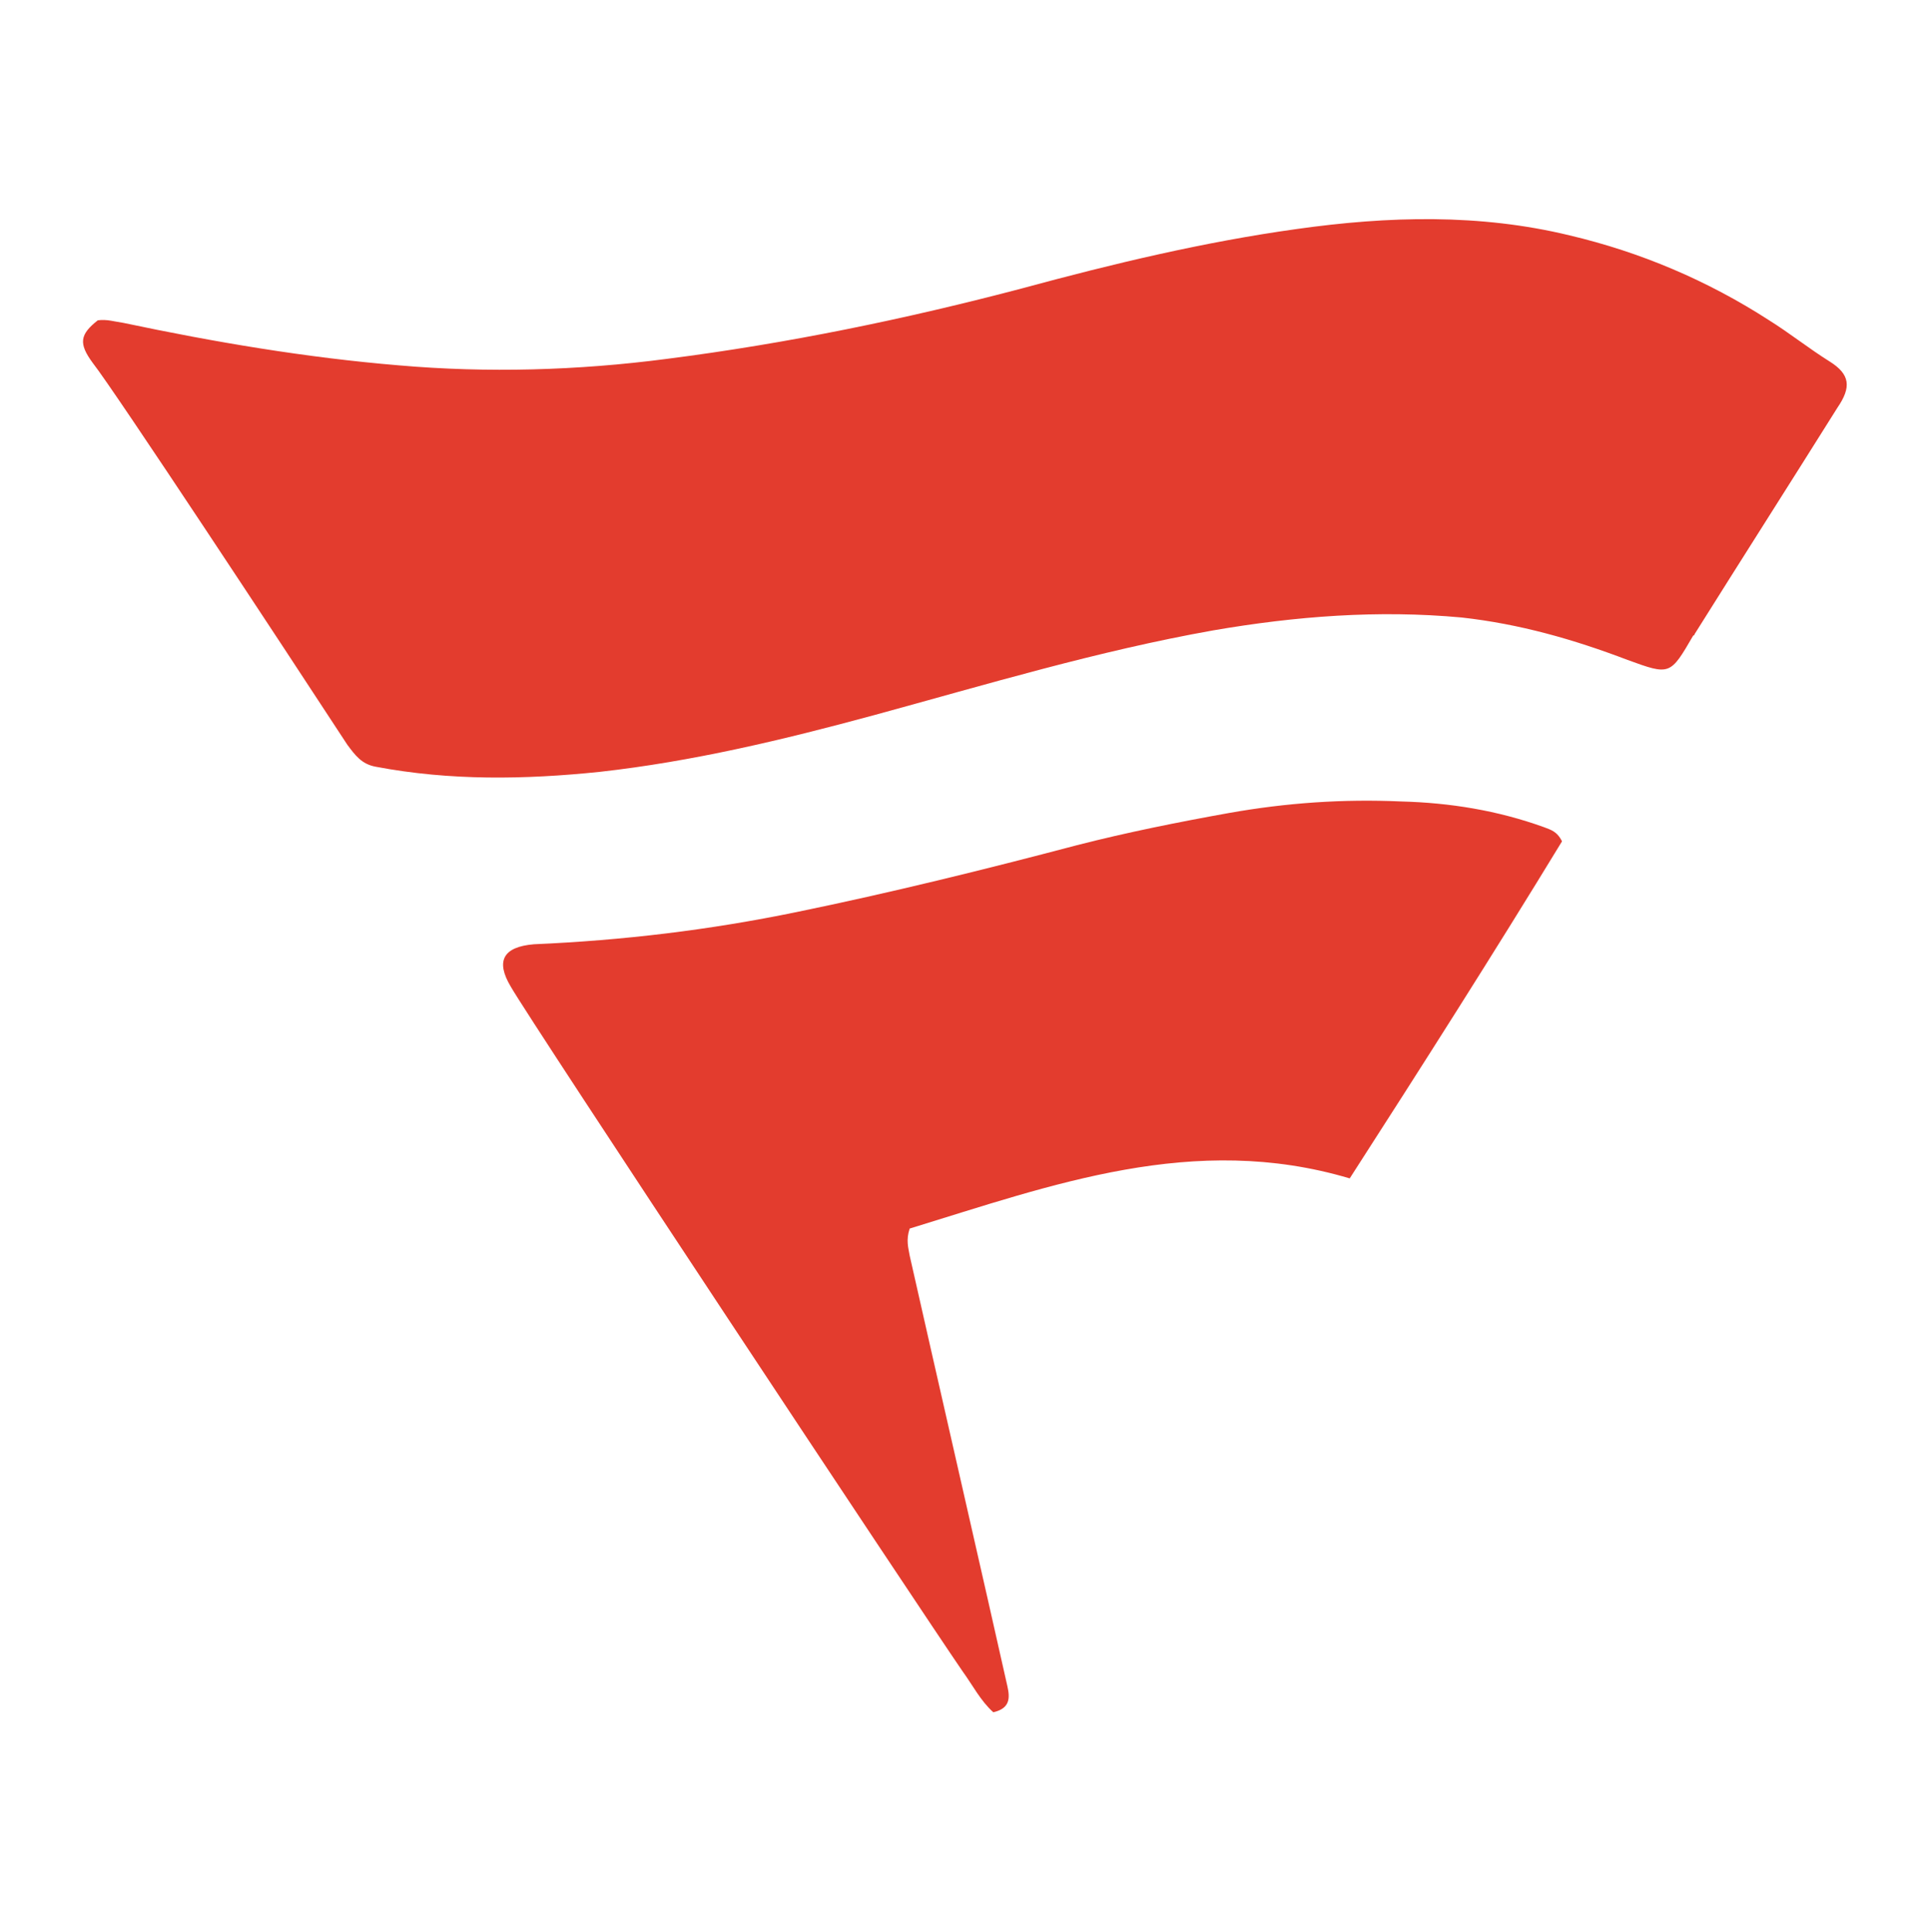 <svg id="logosandtypes_com" xmlns="http://www.w3.org/2000/svg" viewBox="0 0 150 150.2"><style>.st1{fill:#e33c2e}</style><g id="Layer_2"><path id="Layer_3" d="M0 .2h150v150H0V.2z" fill="none"/></g><g id="Fanatics"><path class="st1" d="M7.6 24.9c.7-.1 1.3.1 2 .2 7.1 1.5 14.2 2.7 21.4 3.3 6.9.6 13.9.4 20.8-.5 9.4-1.2 18.6-3.1 27.7-5.5 7-1.9 14.1-3.6 21.3-4.6 7.1-1 14.2-1.2 21.2.5 5.5 1.3 10.7 3.5 15.5 6.6 1.6 1 3.1 2.2 4.7 3.2s1.7 2 .6 3.6c-3.7 5.9-7.4 11.7-11.1 17.6 0 0 0 .1-.1.1-1.8 3.1-1.8 3.1-5.1 1.9-4.2-1.6-8.4-2.8-12.9-3.3-6.5-.6-12.9-.1-19.3 1-9 1.6-17.6 4.2-26.4 6.6-7 1.9-14.1 3.6-21.3 4.4-5.8.6-11.6.7-17.4-.4-1.1-.2-1.6-.9-2.2-1.7-4.9-7.5-18-27.4-19.8-29.7-1.1-1.5-1-2.2.4-3.3zM121.4 65.4c-5.3 8.7-10.9 17.5-16.5 26.2-12.1-3.6-23.1.5-34.2 3.9-.3.9-.1 1.5 0 2.1 1.3 5.8 6.4 28.1 7.6 33.5.2.9.2 1.7-1.1 2-1-.9-1.6-2.1-2.4-3.2-3.3-4.8-33.5-50.4-35.1-53.2-1.2-2-.6-3.1 1.8-3.3 6.9-.3 13.6-1.1 20.4-2.5 7.3-1.5 14.6-3.3 21.8-5.2 3.9-1 7.9-1.8 11.8-2.5 4.5-.8 8.9-1.1 13.4-.9 3.8.1 7.5.7 11.1 2 .5.2 1 .3 1.4 1.1z"/></g></svg>
